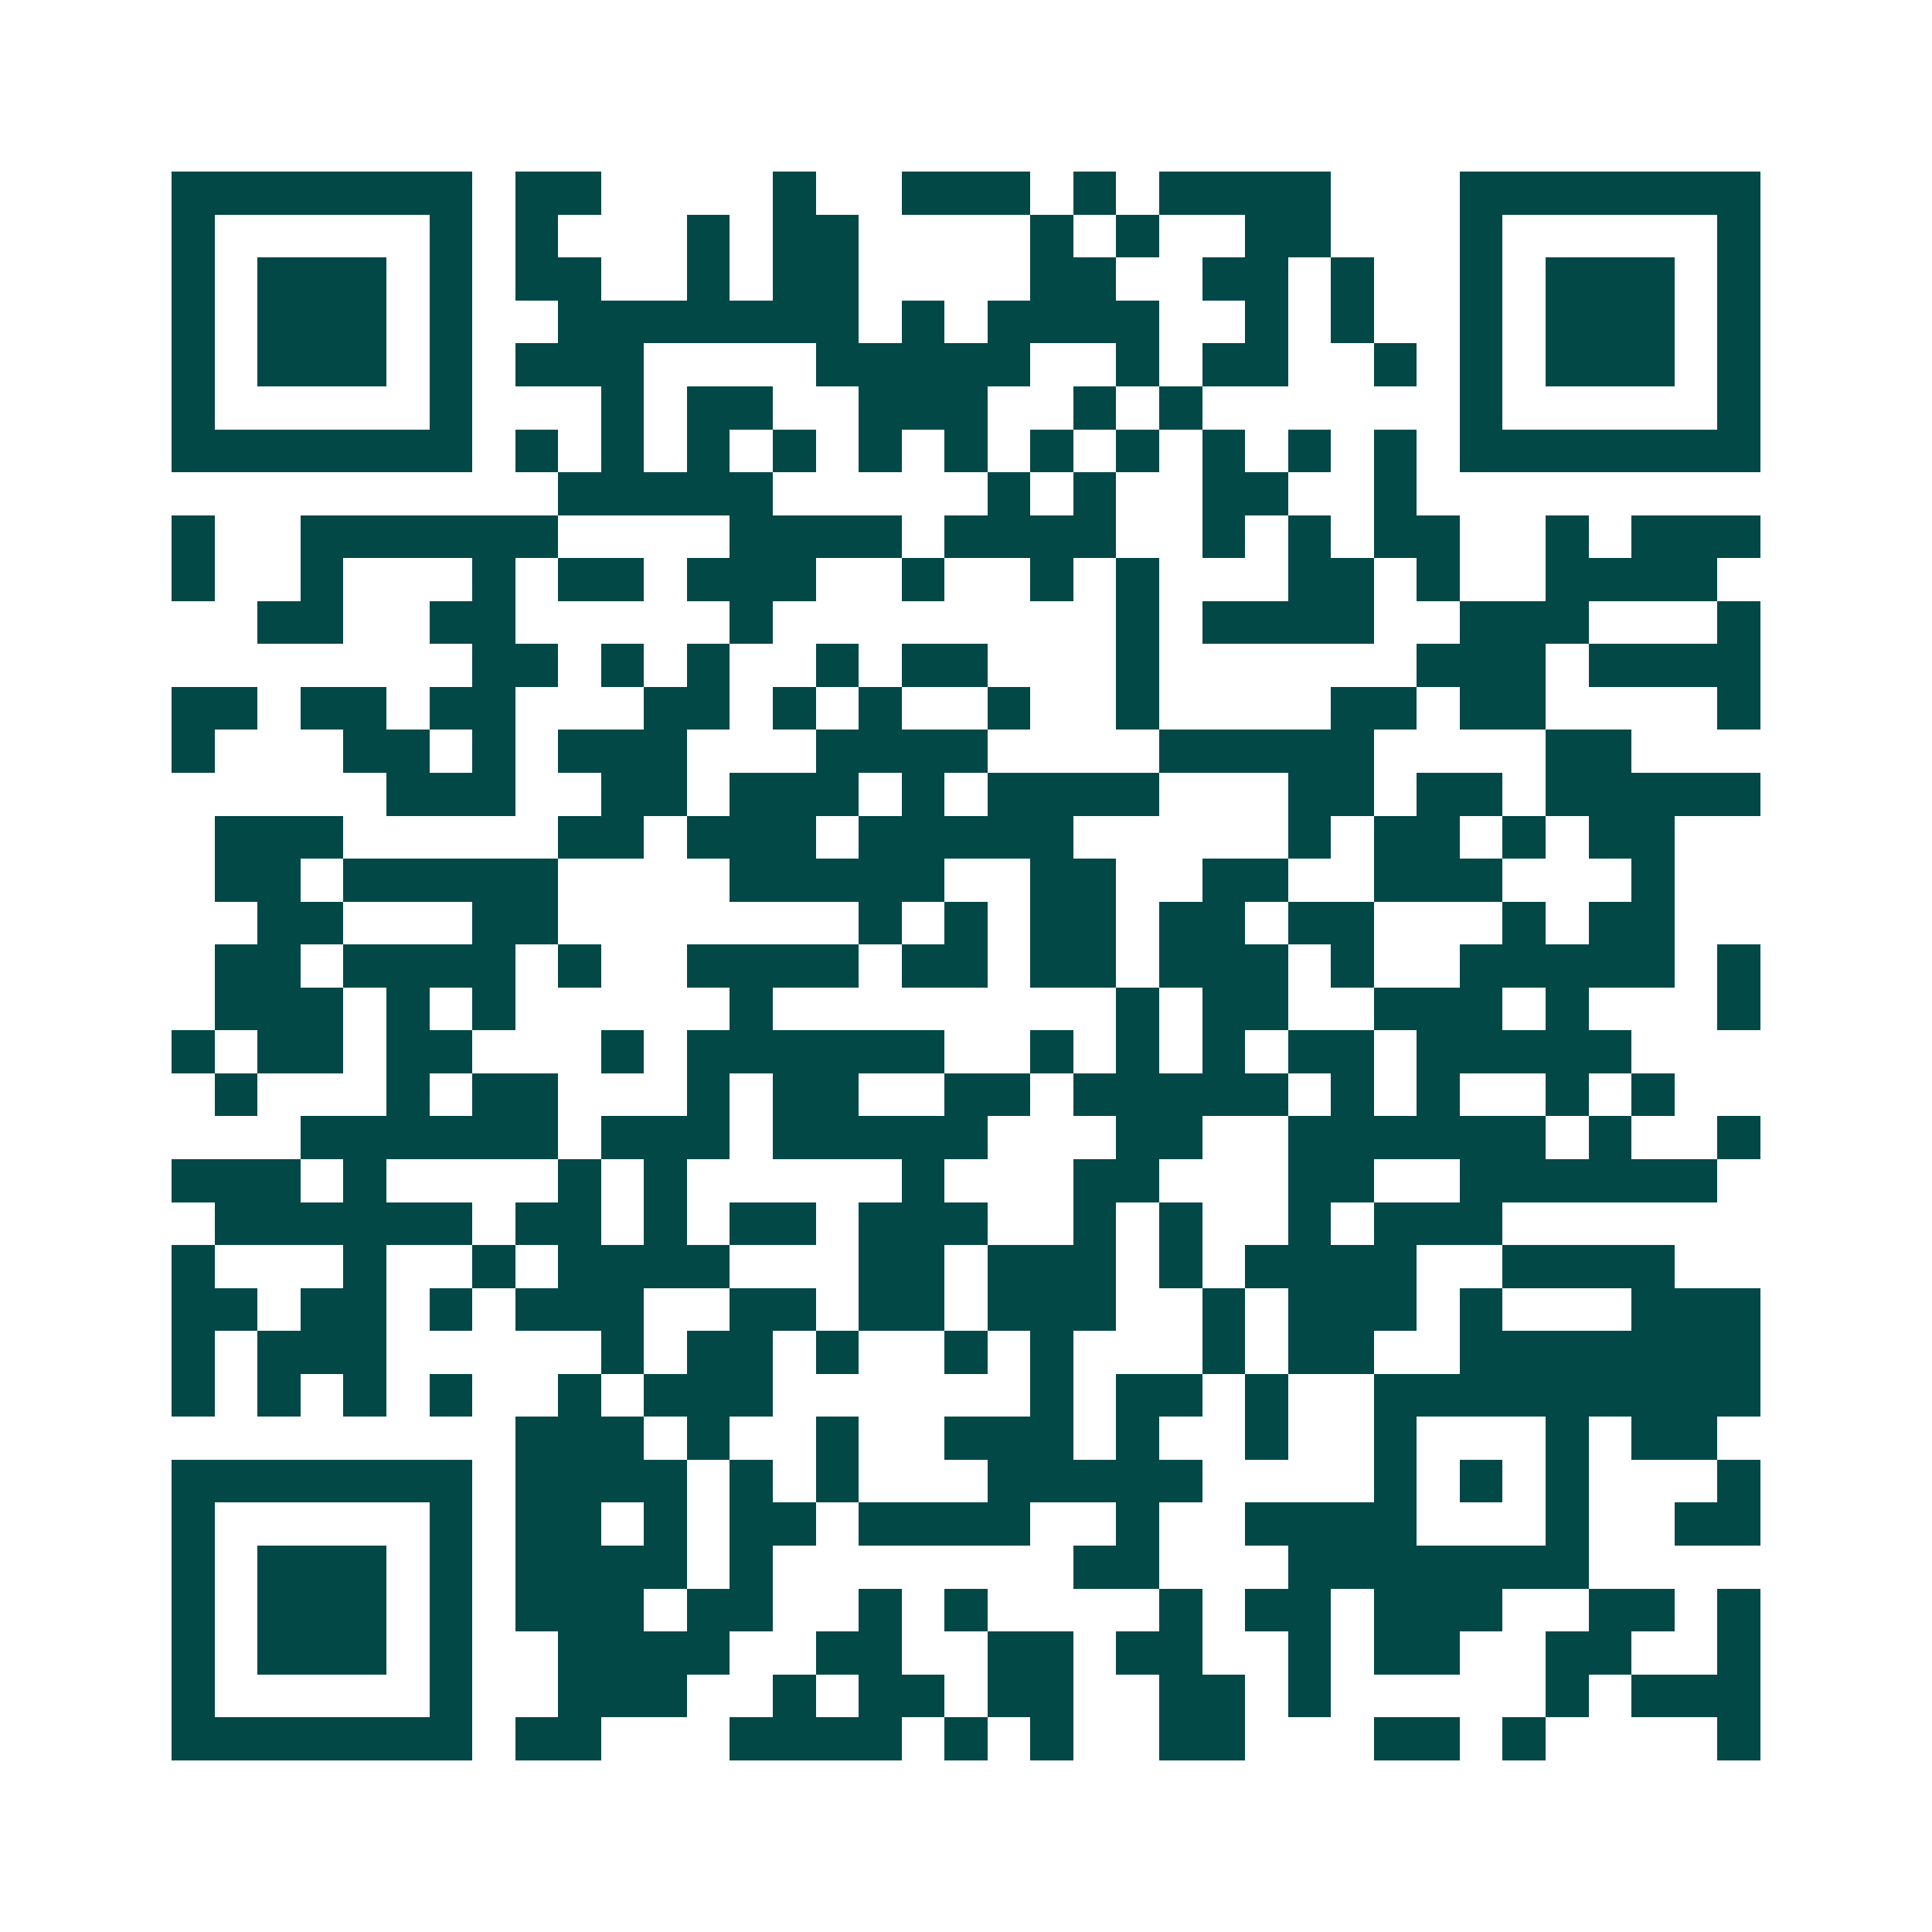 <svg xmlns="http://www.w3.org/2000/svg" width="200" height="200" viewBox="0 0 45 45" shape-rendering="crispEdges"><path fill="#ffffff" d="M0 0h45v45H0z"/><path stroke="#014847" d="M4 4.5h7m1 0h2m4 0h1m2 0h3m1 0h1m1 0h4m3 0h7M4 5.5h1m5 0h1m1 0h1m3 0h1m1 0h2m4 0h1m1 0h1m2 0h2m3 0h1m5 0h1M4 6.5h1m1 0h3m1 0h1m1 0h2m2 0h1m1 0h2m4 0h2m2 0h2m1 0h1m2 0h1m1 0h3m1 0h1M4 7.5h1m1 0h3m1 0h1m2 0h7m1 0h1m1 0h4m2 0h1m1 0h1m2 0h1m1 0h3m1 0h1M4 8.5h1m1 0h3m1 0h1m1 0h3m4 0h5m2 0h1m1 0h2m2 0h1m1 0h1m1 0h3m1 0h1M4 9.5h1m5 0h1m3 0h1m1 0h2m2 0h3m2 0h1m1 0h1m6 0h1m5 0h1M4 10.5h7m1 0h1m1 0h1m1 0h1m1 0h1m1 0h1m1 0h1m1 0h1m1 0h1m1 0h1m1 0h1m1 0h1m1 0h7M13 11.5h5m5 0h1m1 0h1m2 0h2m2 0h1M4 12.5h1m2 0h6m4 0h4m1 0h4m2 0h1m1 0h1m1 0h2m2 0h1m1 0h3M4 13.5h1m2 0h1m3 0h1m1 0h2m1 0h3m2 0h1m2 0h1m1 0h1m3 0h2m1 0h1m2 0h4M6 14.5h2m2 0h2m5 0h1m8 0h1m1 0h4m2 0h3m3 0h1M11 15.5h2m1 0h1m1 0h1m2 0h1m1 0h2m3 0h1m6 0h3m1 0h4M4 16.5h2m1 0h2m1 0h2m3 0h2m1 0h1m1 0h1m2 0h1m2 0h1m4 0h2m1 0h2m4 0h1M4 17.5h1m3 0h2m1 0h1m1 0h3m3 0h4m4 0h5m4 0h2M9 18.5h3m2 0h2m1 0h3m1 0h1m1 0h4m3 0h2m1 0h2m1 0h5M5 19.5h3m5 0h2m1 0h3m1 0h5m5 0h1m1 0h2m1 0h1m1 0h2M5 20.5h2m1 0h5m4 0h5m2 0h2m2 0h2m2 0h3m3 0h1M6 21.5h2m3 0h2m7 0h1m1 0h1m1 0h2m1 0h2m1 0h2m3 0h1m1 0h2M5 22.5h2m1 0h4m1 0h1m2 0h4m1 0h2m1 0h2m1 0h3m1 0h1m2 0h5m1 0h1M5 23.5h3m1 0h1m1 0h1m5 0h1m8 0h1m1 0h2m2 0h3m1 0h1m3 0h1M4 24.5h1m1 0h2m1 0h2m3 0h1m1 0h6m2 0h1m1 0h1m1 0h1m1 0h2m1 0h5M5 25.5h1m3 0h1m1 0h2m3 0h1m1 0h2m2 0h2m1 0h5m1 0h1m1 0h1m2 0h1m1 0h1M7 26.5h6m1 0h3m1 0h5m3 0h2m2 0h6m1 0h1m2 0h1M4 27.5h3m1 0h1m4 0h1m1 0h1m5 0h1m3 0h2m3 0h2m2 0h6M5 28.5h6m1 0h2m1 0h1m1 0h2m1 0h3m2 0h1m1 0h1m2 0h1m1 0h3M4 29.5h1m3 0h1m2 0h1m1 0h4m3 0h2m1 0h3m1 0h1m1 0h4m2 0h4M4 30.5h2m1 0h2m1 0h1m1 0h3m2 0h2m1 0h2m1 0h3m2 0h1m1 0h3m1 0h1m3 0h3M4 31.5h1m1 0h3m5 0h1m1 0h2m1 0h1m2 0h1m1 0h1m3 0h1m1 0h2m2 0h7M4 32.5h1m1 0h1m1 0h1m1 0h1m2 0h1m1 0h3m6 0h1m1 0h2m1 0h1m2 0h9M12 33.5h3m1 0h1m2 0h1m2 0h3m1 0h1m2 0h1m2 0h1m3 0h1m1 0h2M4 34.5h7m1 0h4m1 0h1m1 0h1m3 0h5m4 0h1m1 0h1m1 0h1m3 0h1M4 35.5h1m5 0h1m1 0h2m1 0h1m1 0h2m1 0h4m2 0h1m2 0h4m3 0h1m2 0h2M4 36.5h1m1 0h3m1 0h1m1 0h4m1 0h1m7 0h2m3 0h7M4 37.5h1m1 0h3m1 0h1m1 0h3m1 0h2m2 0h1m1 0h1m4 0h1m1 0h2m1 0h3m2 0h2m1 0h1M4 38.5h1m1 0h3m1 0h1m2 0h4m2 0h2m2 0h2m1 0h2m2 0h1m1 0h2m2 0h2m2 0h1M4 39.5h1m5 0h1m2 0h3m2 0h1m1 0h2m1 0h2m2 0h2m1 0h1m5 0h1m1 0h3M4 40.5h7m1 0h2m3 0h4m1 0h1m1 0h1m2 0h2m3 0h2m1 0h1m4 0h1"/></svg>
